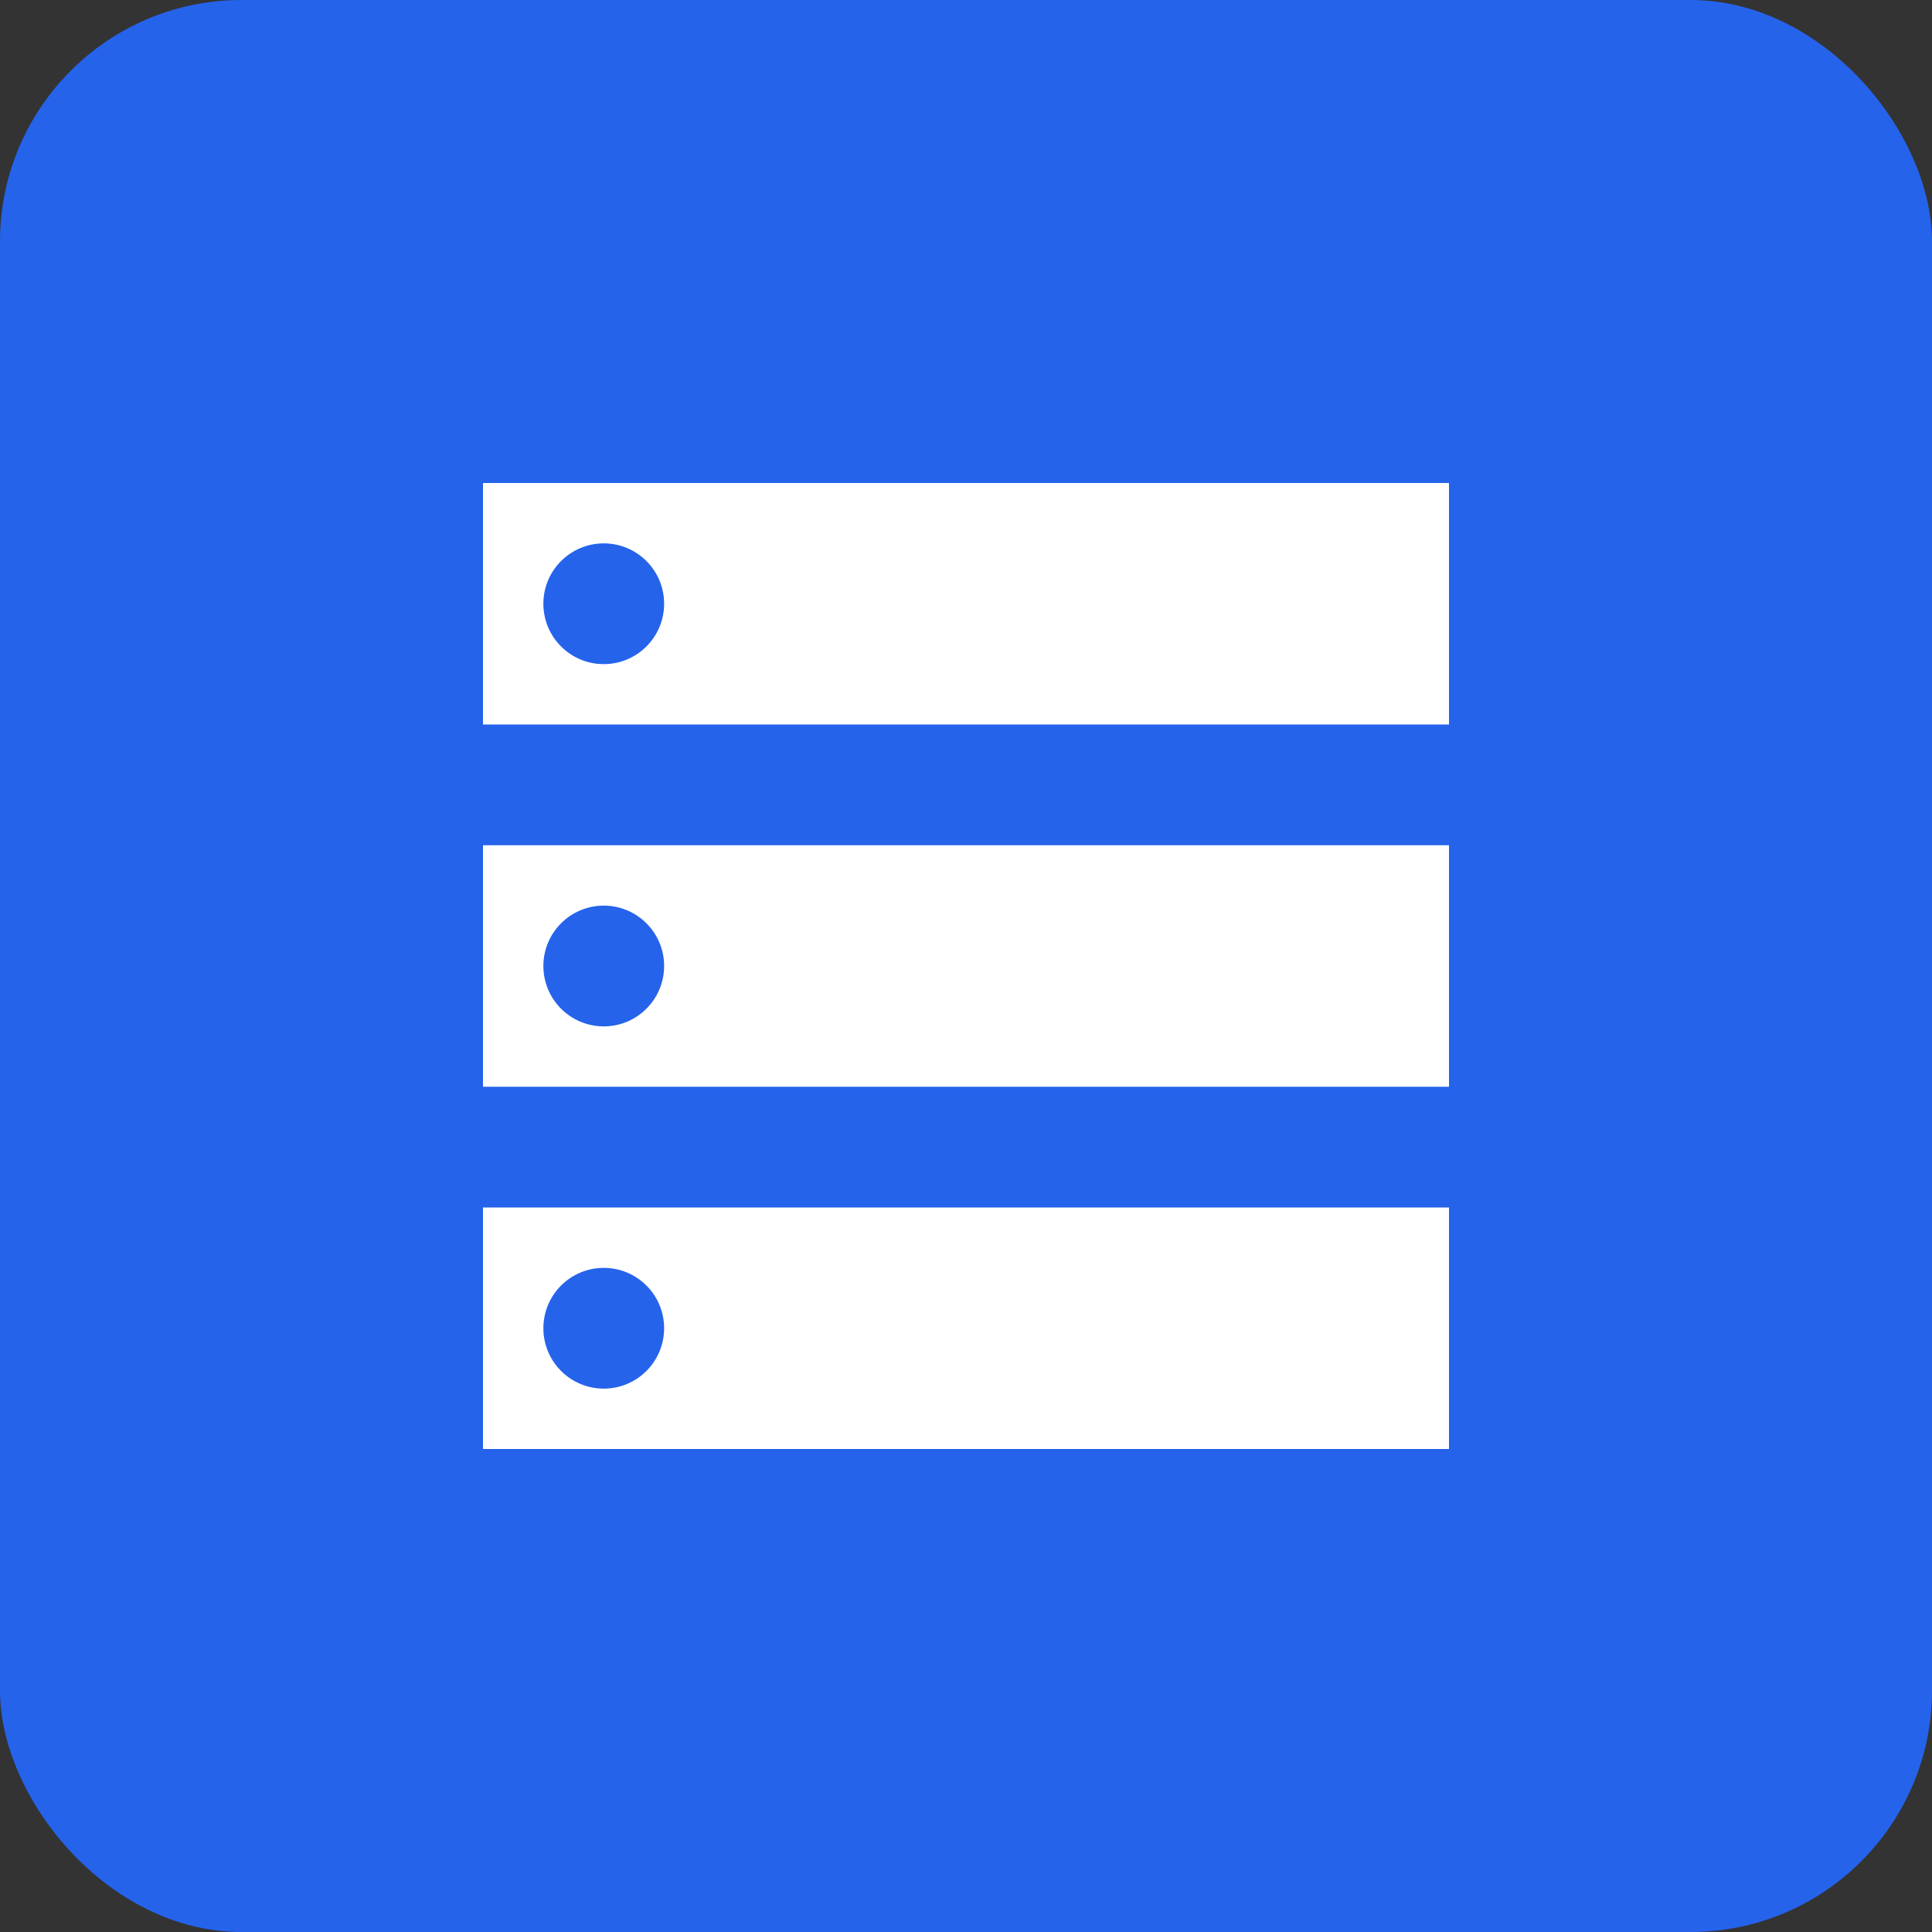 <?xml version="1.0" encoding="UTF-8" standalone="no"?>
<svg width="512" height="512" viewBox="0 0 512 512" fill="none" xmlns="http://www.w3.org/2000/svg">
  <rect x="0" y="0" width="512" height="512" fill="#333333" stroke="none"/>
  <rect width="512" height="512" rx="64" fill="#2563eb"/>
  <path d="M128 128h256v64H128z" fill="#ffffff"/>
  <path d="M128 224h256v64H128z" fill="#ffffff"/>
  <path d="M128 320h256v64H128z" fill="#ffffff"/>
  <circle cx="160" cy="160" r="16" fill="#2563eb"/>
  <circle cx="160" cy="256" r="16" fill="#2563eb"/>
  <circle cx="160" cy="352" r="16" fill="#2563eb"/>
</svg>